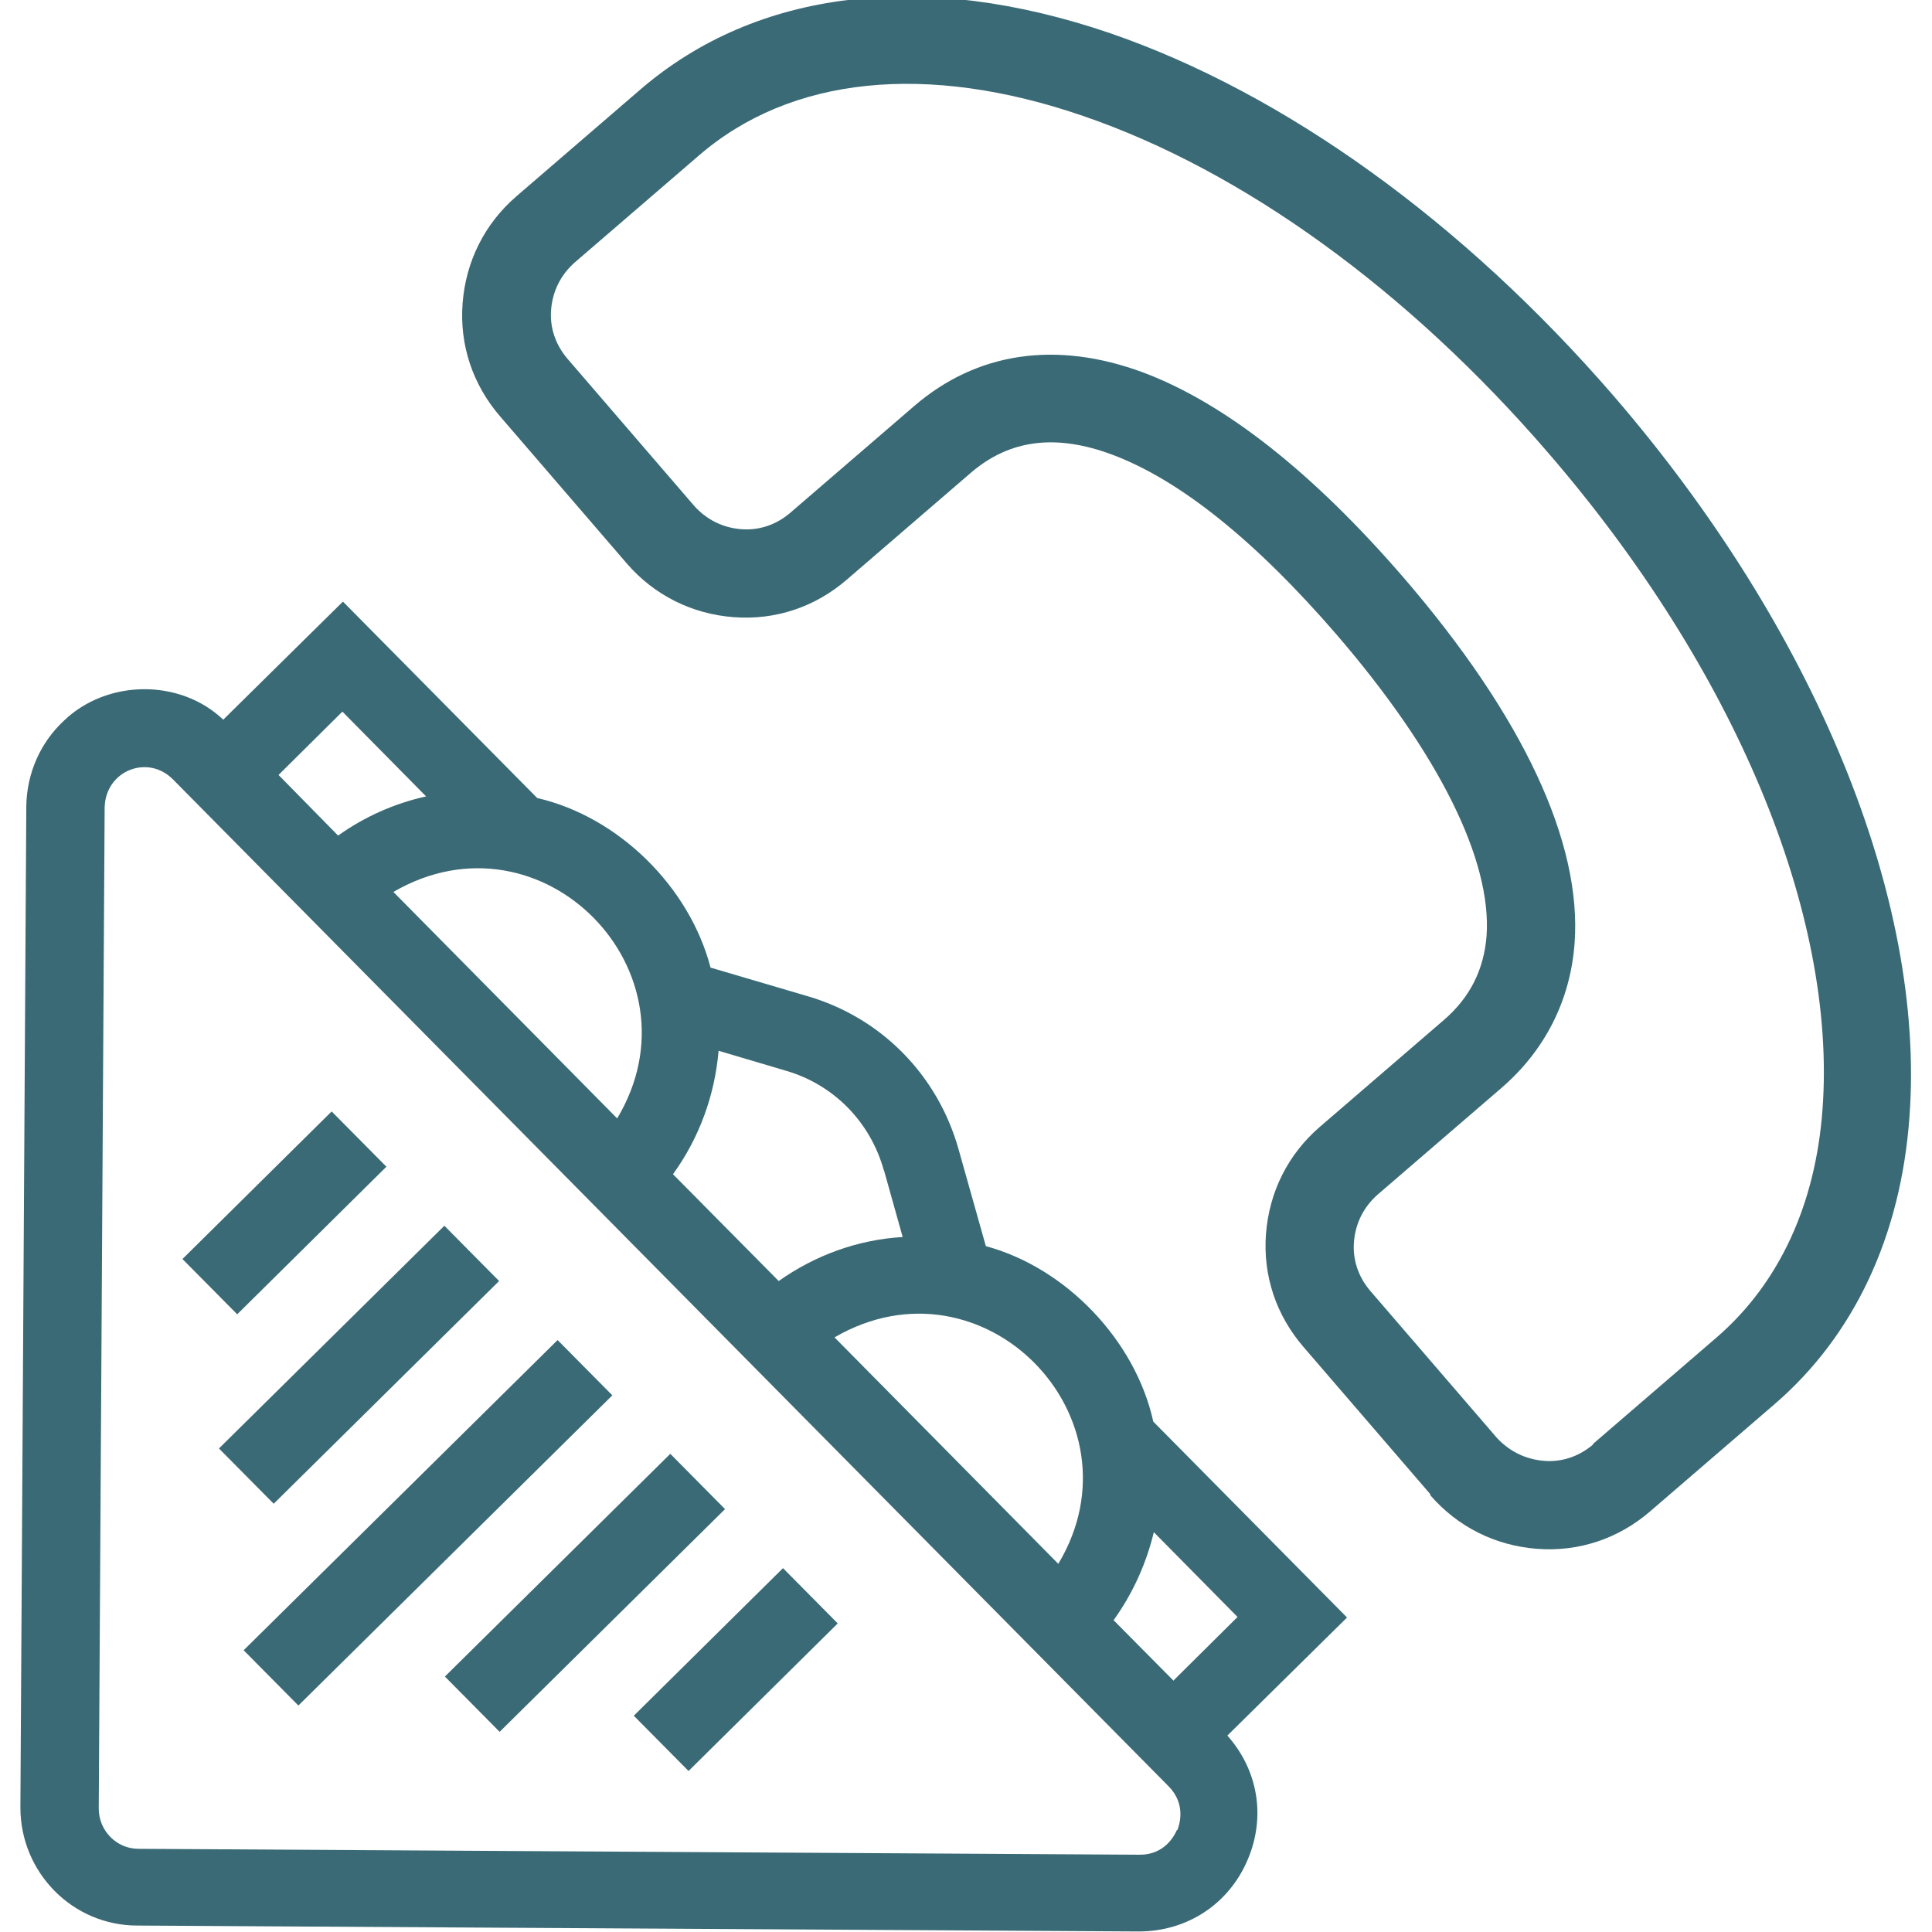 <?xml version="1.0" encoding="UTF-8"?>
<svg id="_圖層_1" data-name=" 圖層 1" xmlns="http://www.w3.org/2000/svg" viewBox="0 0 36 36">
  <defs>
    <style>
      .cls-1 {
        fill: #3a6a75;
      }
    </style>
  </defs>
  <path class="cls-1" d="M26.65,27.86c.51.59,1.21.94,1.99,1s1.52-.19,2.11-.7l2.31-1.99c1.49-1.28,2.36-3.14,2.52-5.36.3-4.06-1.76-9.08-5.51-13.43-2.8-3.24-6.13-5.64-9.38-6.76-3.48-1.19-6.59-.82-8.76,1.05l-2.31,1.99c-.59.51-.94,1.21-1,1.99s.19,1.52.7,2.11l2.36,2.74c.51.59,1.21.94,1.99,1s1.52-.19,2.11-.7l2.31-1.99c.72-.62,1.58-.73,2.63-.34,1.26.47,2.67,1.6,4.19,3.36,1.9,2.21,2.89,4.2,2.79,5.61-.05.63-.31,1.15-.8,1.57l-2.31,1.99c-.59.51-.94,1.21-1,1.99s.19,1.52.7,2.11l2.36,2.74h0ZM29.68,26.92c-.26.22-.58.33-.92.3s-.64-.18-.87-.43l-2.36-2.74c-.22-.26-.33-.58-.3-.92s.18-.64.44-.87l2.31-1.99c.81-.7,1.28-1.63,1.36-2.69.14-1.88-.96-4.23-3.18-6.81-1.7-1.97-3.34-3.26-4.86-3.83-1.62-.6-3.1-.38-4.27.63l-2.31,1.99c-.26.22-.58.33-.92.3s-.64-.18-.87-.44l-2.36-2.74c-.22-.26-.33-.58-.3-.92s.18-.64.44-.87l2.31-1.99c1.71-1.48,4.25-1.74,7.16-.74,2.98,1.02,6.06,3.25,8.67,6.28,3.47,4.02,5.38,8.59,5.11,12.23-.13,1.78-.81,3.24-1.96,4.24l-2.31,1.99h0Z"/>
  <g>
    <path class="cls-1" d="M25.11,30.15l-3.62-3.66c-.33-1.5-1.61-2.86-3.12-3.27l-.51-1.81c-.39-1.38-1.44-2.45-2.82-2.85l-1.8-.53c-.39-1.5-1.71-2.81-3.23-3.16l-3.62-3.66-2.23,2.2c-.81-.77-2.17-.75-2.97.02-.44.41-.69.98-.7,1.59l-.11,18.66c0,1.21.97,2.2,2.18,2.2l18.66.11c.9,0,1.68-.51,2.03-1.34.34-.8.19-1.67-.38-2.31l2.23-2.2ZM21.87,31.32l-1.12-1.13c.36-.5.61-1.06.75-1.64l1.56,1.58-1.19,1.18ZM19.72,29.14l-4.17-4.22c2.77-1.61,5.8,1.5,4.17,4.22h0ZM16.47,21.8l.35,1.25c-.84.05-1.63.34-2.31.82l-1.97-1.99c.5-.69.78-1.49.85-2.3l1.25.37c.9.26,1.58.96,1.83,1.86ZM11.5,20.84l-4.17-4.22c2.77-1.61,5.8,1.5,4.17,4.22ZM7.94,14.84c-.59.13-1.15.38-1.64.73l-1.11-1.13,1.19-1.18,1.56,1.58ZM21.93,34.1c-.05.11-.23.46-.69.46l-18.66-.11c-.41,0-.74-.34-.74-.75l.11-18.66c.02-.68.8-.99,1.27-.52l18.56,18.77c.32.33.2.7.16.81h0Z"/>
    <path class="cls-1" d="M4.54,30.75l5.85-5.78,1.02,1.03-5.85,5.78-1.02-1.03Z"/>
    <path class="cls-1" d="M8.29,31.24l4.2-4.15,1.02,1.03-4.2,4.15-1.02-1.03Z"/>
    <path class="cls-1" d="M11.81,31.97l2.78-2.75,1.02,1.03-2.78,2.75-1.02-1.03Z"/>
    <path class="cls-1" d="M4.08,26.99l4.2-4.15,1.02,1.03-4.2,4.15-1.02-1.03Z"/>
    <path class="cls-1" d="M3.4,23.46l2.78-2.75,1.02,1.03-2.78,2.75-1.02-1.03Z"/>
  </g>
</svg>
